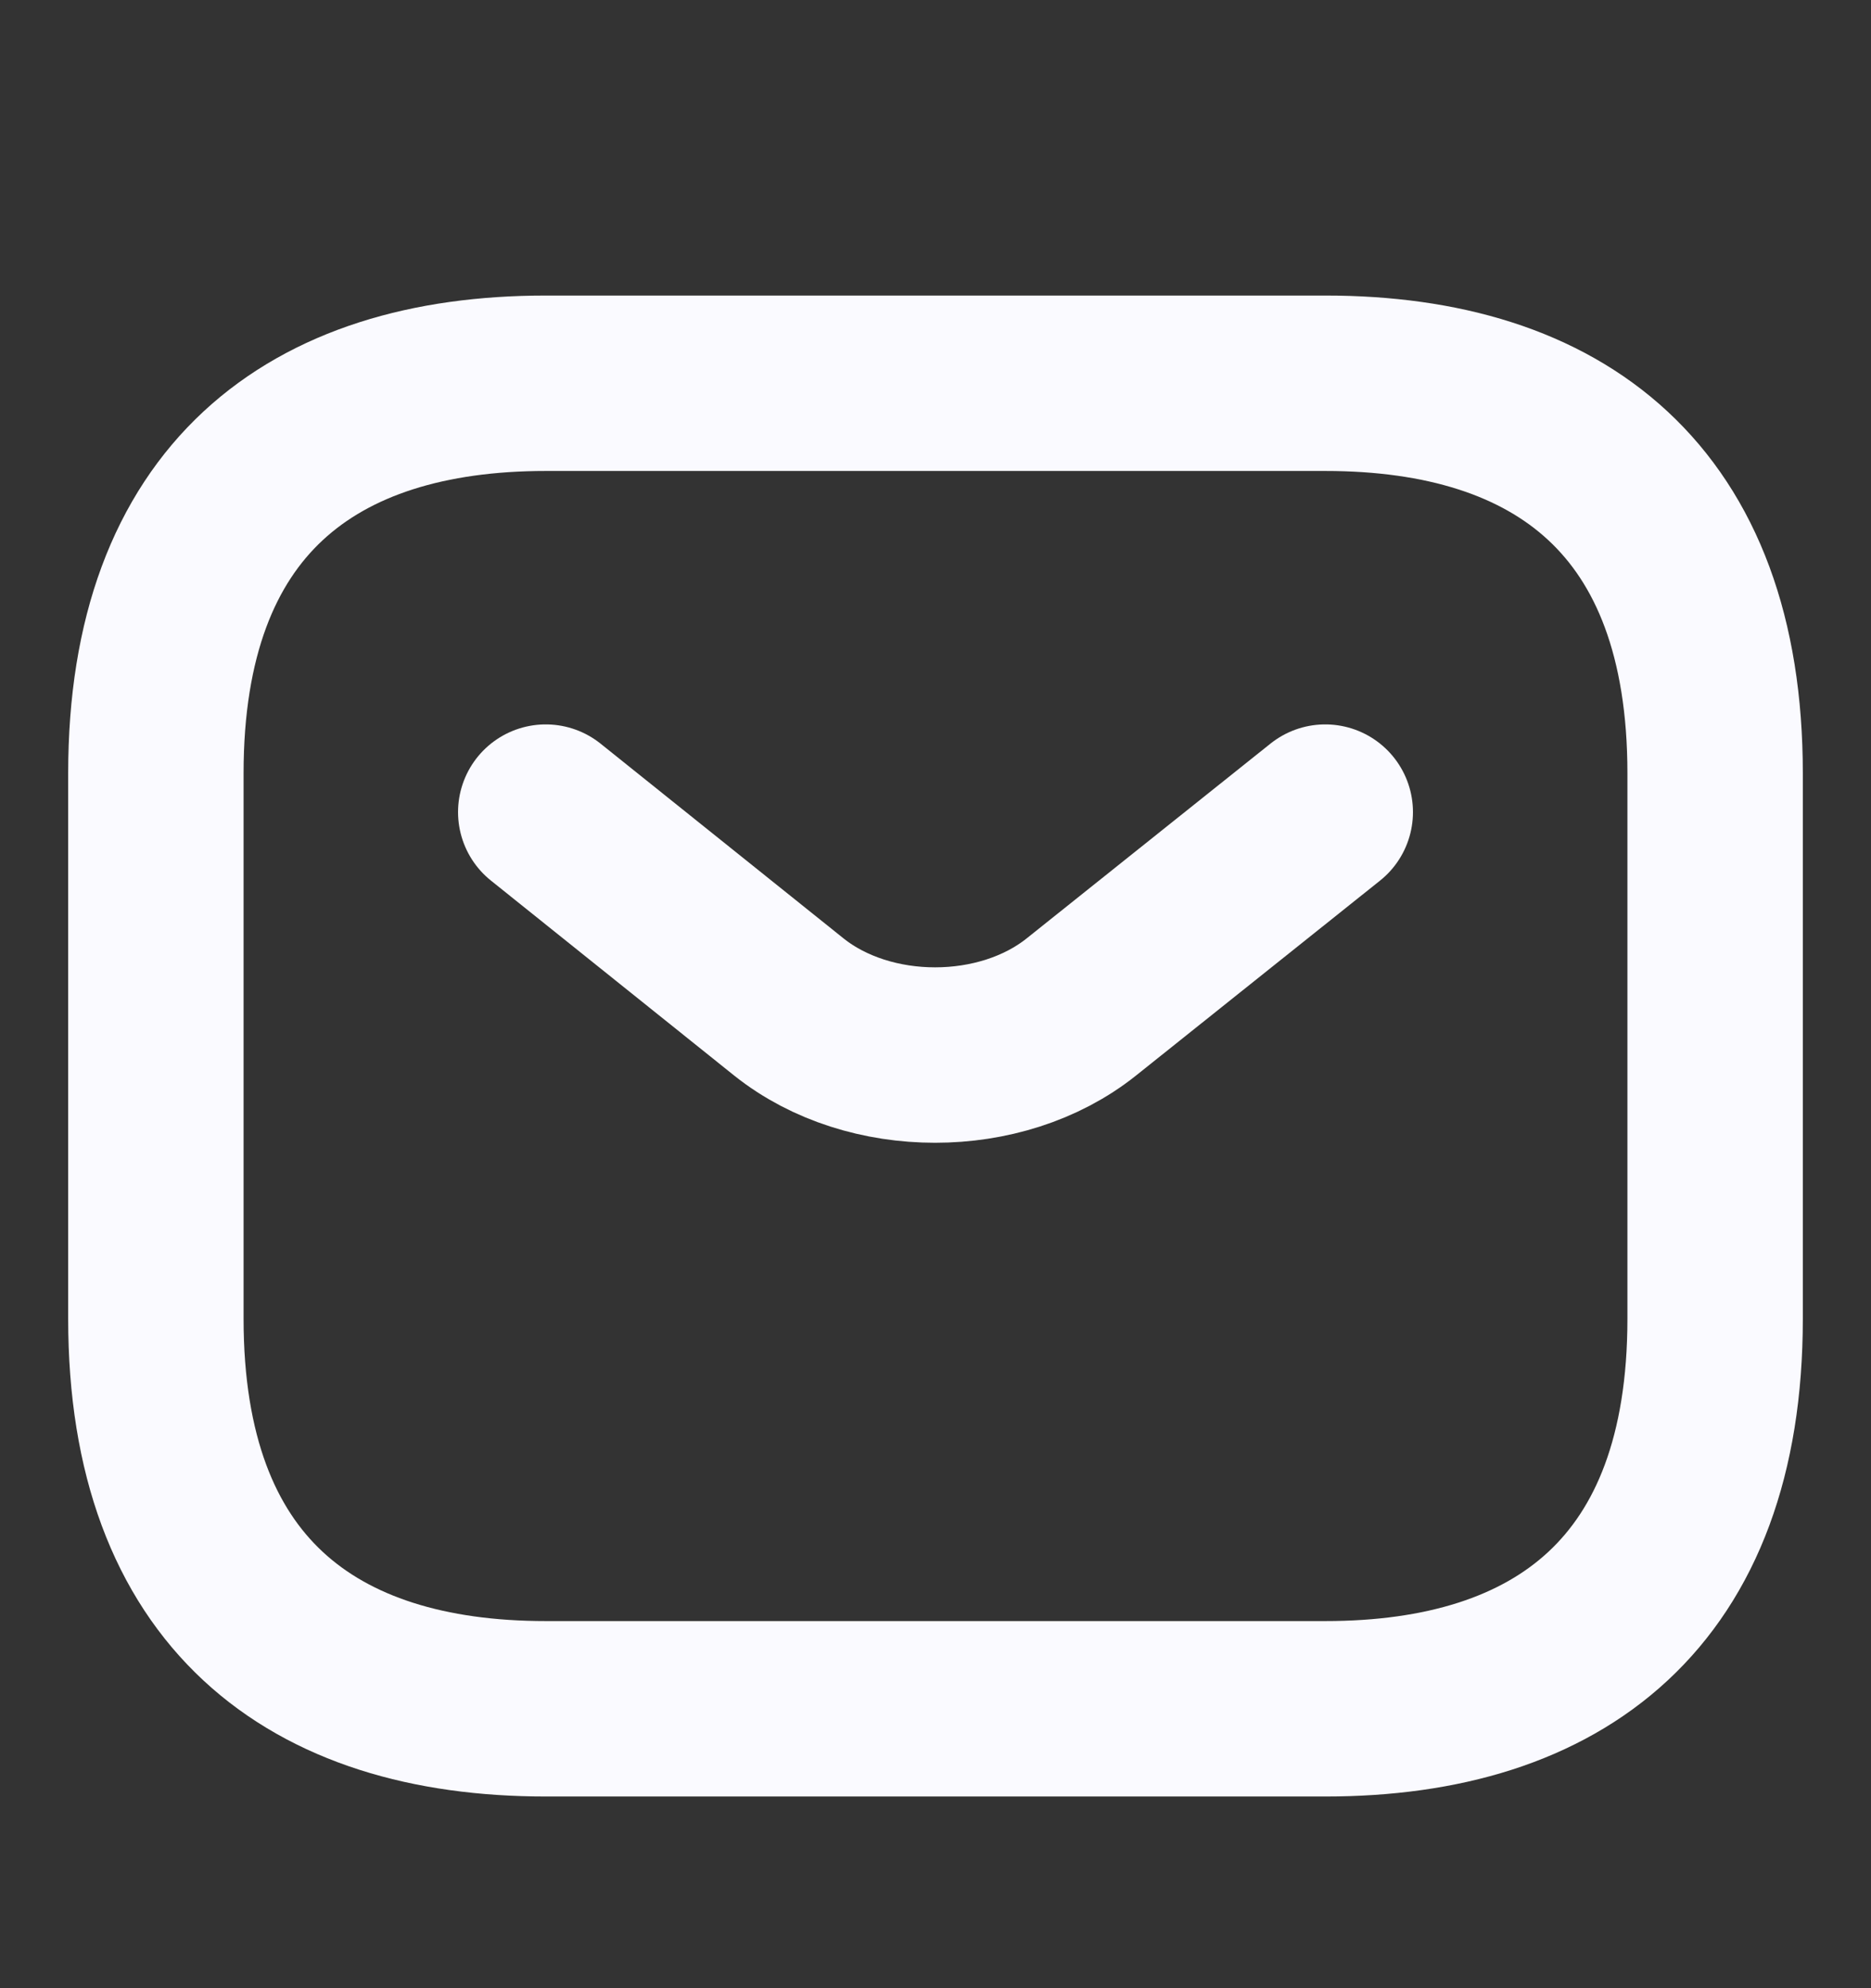 <svg width="16" height="17" viewBox="0 0 16 17" fill="none" xmlns="http://www.w3.org/2000/svg">
<rect x="0" y="0" width="16" height="17" fill="#333333" stroke="none"/>
<path d="M11.334 14.611H4.667C2.667 14.611 1.333 13.611 1.333 11.277V6.611C1.333 4.277 2.667 3.277 4.667 3.277H11.334C13.334 3.277 14.667 4.277 14.667 6.611V11.277C14.667 13.611 13.334 14.611 11.334 14.611Z" stroke="#FAFAFF" stroke-width="1.5" stroke-miterlimit="10" stroke-linecap="round" stroke-linejoin="round"/>
<path d="M11.333 6.944L9.246 8.611C8.56 9.158 7.433 9.158 6.747 8.611L4.667 6.944" stroke="#FAFAFF" stroke-width="1.5" stroke-miterlimit="10" stroke-linecap="round" stroke-linejoin="round"/>
</svg>
